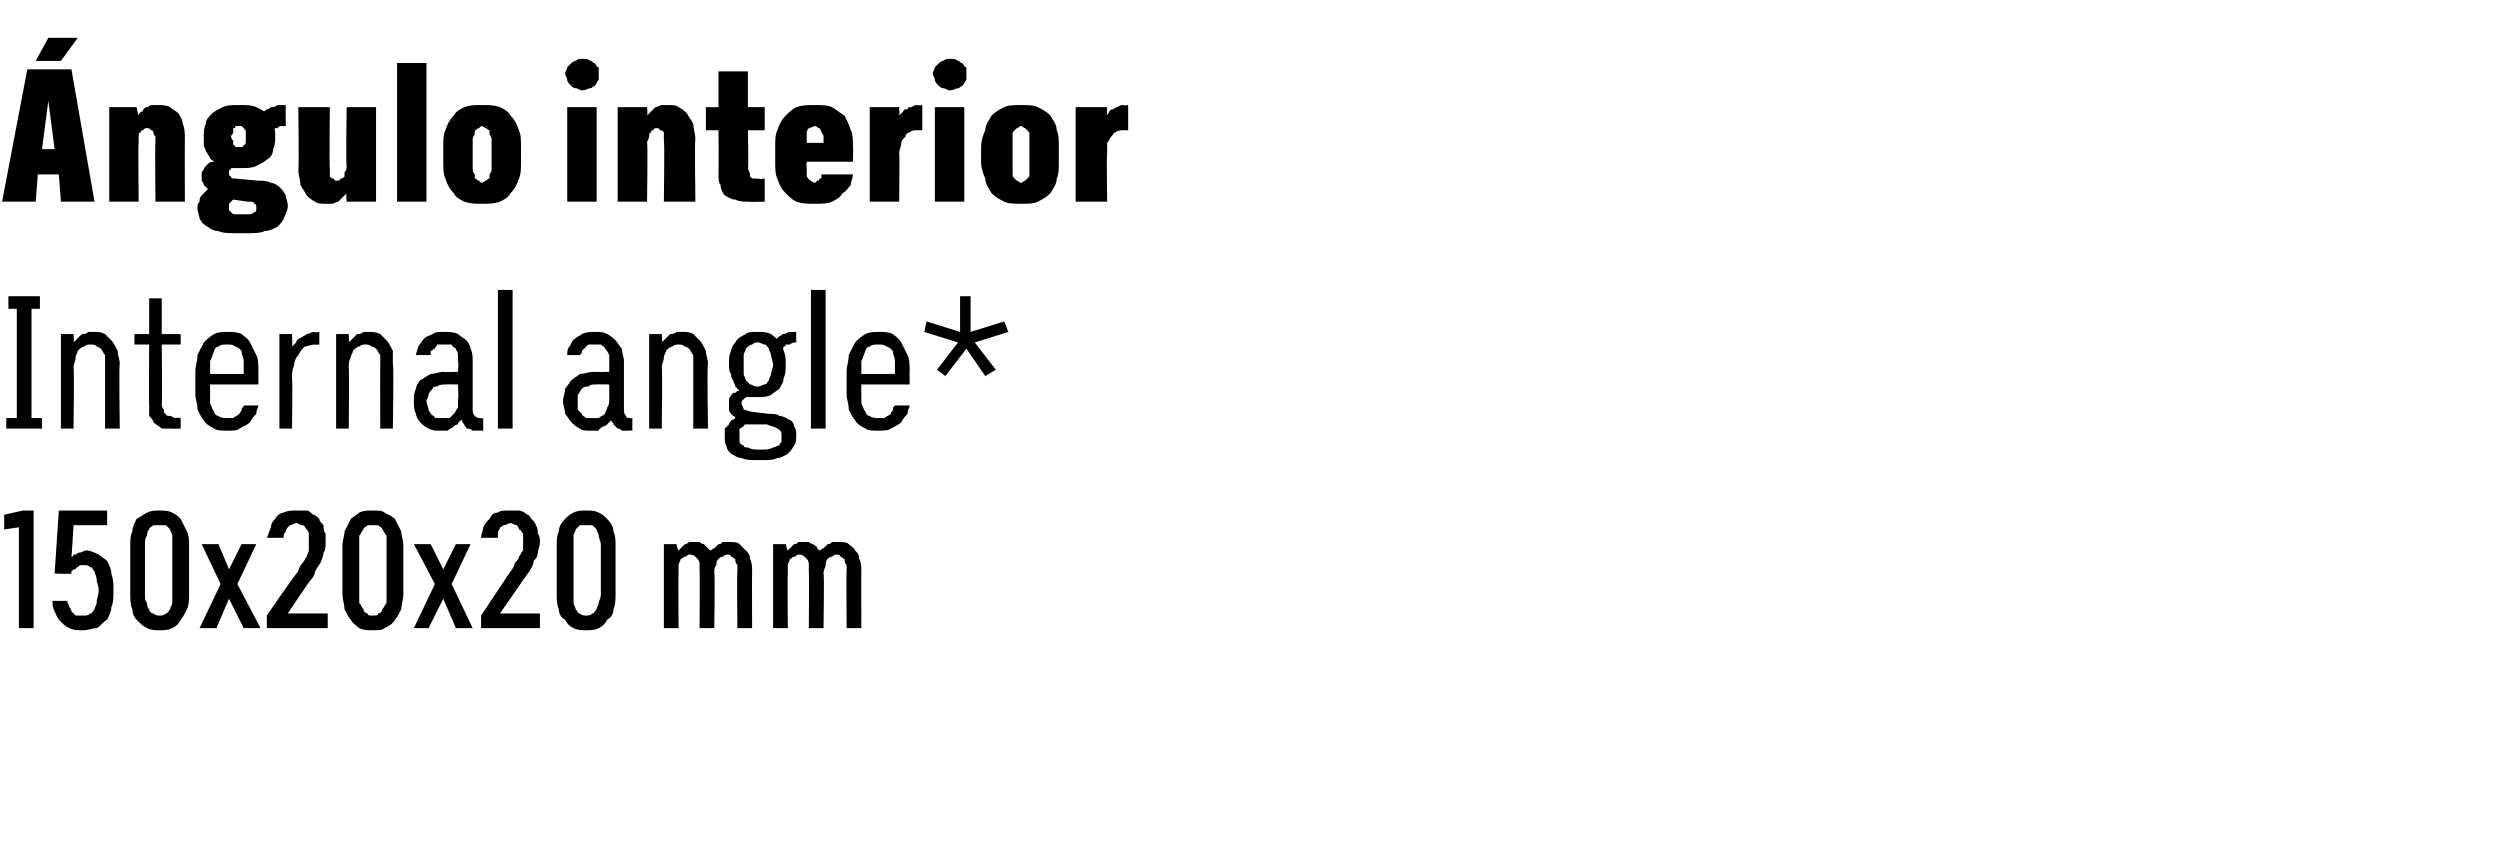 <?xml version="1.0" standalone="no"?>
<!DOCTYPE svg PUBLIC "-//W3C//DTD SVG 1.1//EN" "http://www.w3.org/Graphics/SVG/1.1/DTD/svg11.dtd">
<svg xmlns="http://www.w3.org/2000/svg" version="1.1" width="119px" height="40.3px" viewBox="0 -3 119 40.3" style="top:-3px">
  <desc>ngulo interior Internal angle* 150x20x20 mm</desc>
  <defs/>
  <g id="Polygon548236">
    <path d="M 0.9 26.9 L 1.6 26.9 L 1.6 21.3 L 1.1 21.3 L 0.2 21.5 L 0.2 22.2 L 0.9 22.1 L 0.9 26.9 Z M 3.9 27 C 3.9 27 4 27 4 27 C 4.2 27 4.4 26.9 4.6 26.9 C 4.8 26.8 4.9 26.6 5.1 26.5 C 5.2 26.3 5.3 26.1 5.3 25.9 C 5.4 25.7 5.4 25.4 5.4 25.1 C 5.4 24.8 5.4 24.6 5.3 24.3 C 5.3 24.1 5.2 23.9 5.1 23.7 C 5 23.6 4.8 23.5 4.7 23.4 C 4.5 23.3 4.3 23.2 4.1 23.2 C 4.1 23.2 4.1 23.2 4.1 23.2 C 4 23.2 3.9 23.3 3.8 23.3 C 3.8 23.3 3.7 23.3 3.6 23.4 C 3.6 23.4 3.5 23.4 3.5 23.4 C 3.5 23.5 3.4 23.5 3.4 23.5 C 3.41 23.53 3.5 22 3.5 22 L 5.1 22 L 5.1 21.3 L 2.8 21.3 L 2.6 24.3 C 2.6 24.3 3.35 24.33 3.4 24.3 C 3.4 24.3 3.4 24.2 3.4 24.2 C 3.5 24.1 3.5 24.1 3.6 24.1 C 3.6 24 3.7 24 3.7 24 C 3.8 23.9 3.8 23.9 3.9 23.9 C 3.9 23.9 4 23.9 4 23.9 C 4.1 23.9 4.2 23.9 4.3 24 C 4.4 24 4.4 24.1 4.5 24.2 C 4.5 24.3 4.6 24.4 4.6 24.6 C 4.6 24.7 4.7 24.9 4.7 25.1 C 4.7 25.3 4.6 25.5 4.6 25.7 C 4.6 25.8 4.5 25.9 4.5 26 C 4.4 26.1 4.4 26.2 4.3 26.2 C 4.2 26.3 4.1 26.3 4 26.3 C 4 26.3 3.9 26.3 3.9 26.3 C 3.8 26.3 3.7 26.3 3.6 26.3 C 3.5 26.2 3.5 26.2 3.4 26.1 C 3.4 26 3.3 25.9 3.3 25.9 C 3.3 25.8 3.2 25.7 3.2 25.6 C 3.2 25.6 2.5 25.6 2.5 25.6 C 2.5 25.8 2.5 25.9 2.6 26.1 C 2.7 26.3 2.7 26.4 2.9 26.6 C 3 26.7 3.1 26.8 3.3 26.9 C 3.5 27 3.7 27 3.9 27 Z M 7.6 27 C 7.8 27 8 27 8.2 26.9 C 8.4 26.8 8.5 26.7 8.6 26.5 C 8.7 26.4 8.8 26.2 8.9 26 C 9 25.8 9 25.5 9 25.3 C 9 25.3 9 23 9 23 C 9 22.7 9 22.5 8.9 22.3 C 8.8 22.1 8.7 21.9 8.6 21.7 C 8.5 21.6 8.4 21.5 8.2 21.4 C 8 21.3 7.8 21.3 7.6 21.3 C 7.4 21.3 7.2 21.3 7 21.4 C 6.8 21.5 6.7 21.6 6.5 21.7 C 6.4 21.9 6.3 22.1 6.3 22.3 C 6.2 22.5 6.2 22.7 6.2 23 C 6.2 23 6.2 25.3 6.2 25.3 C 6.2 25.5 6.2 25.8 6.3 26 C 6.3 26.2 6.4 26.4 6.5 26.5 C 6.7 26.7 6.8 26.8 7 26.9 C 7.2 27 7.4 27 7.6 27 Z M 7.6 26.3 C 7.5 26.3 7.4 26.3 7.3 26.2 C 7.2 26.2 7.1 26.1 7.1 26 C 7 25.9 7 25.8 7 25.7 C 6.9 25.6 6.9 25.5 6.9 25.3 C 6.9 25.3 6.9 22.9 6.9 22.9 C 6.9 22.8 6.9 22.6 7 22.5 C 7 22.4 7 22.3 7.1 22.2 C 7.1 22.1 7.2 22.1 7.3 22 C 7.4 22 7.5 22 7.6 22 C 7.7 22 7.8 22 7.9 22 C 8 22.1 8 22.1 8.1 22.2 C 8.1 22.3 8.2 22.4 8.2 22.5 C 8.2 22.6 8.2 22.8 8.2 22.9 C 8.2 22.9 8.2 25.3 8.2 25.3 C 8.2 25.5 8.2 25.6 8.2 25.7 C 8.2 25.8 8.1 25.9 8.1 26 C 8 26.1 8 26.2 7.9 26.2 C 7.8 26.3 7.7 26.3 7.6 26.3 Z M 9.5 26.9 L 10.3 26.9 L 10.9 25.5 L 11.6 26.9 L 12.4 26.9 L 11.3 24.8 L 12.2 22.9 L 11.5 22.9 L 10.9 24.1 L 10.4 22.9 L 9.6 22.9 L 10.5 24.8 L 9.5 26.9 Z M 12.7 26.9 L 15.6 26.9 L 15.6 26.2 L 13.7 26.2 C 13.7 26.2 14.76 24.6 14.8 24.6 C 14.9 24.5 15 24.3 15 24.2 C 15.1 24 15.2 23.9 15.3 23.7 C 15.3 23.6 15.4 23.5 15.4 23.3 C 15.5 23.2 15.5 23 15.5 22.8 C 15.5 22.7 15.5 22.5 15.5 22.4 C 15.4 22.3 15.4 22.1 15.4 22 C 15.3 21.9 15.2 21.8 15.2 21.7 C 15.1 21.6 15 21.5 14.9 21.5 C 14.8 21.4 14.7 21.3 14.6 21.3 C 14.4 21.3 14.3 21.3 14.1 21.3 C 14.1 21.3 14.1 21.3 14.1 21.3 C 13.9 21.3 13.7 21.3 13.5 21.4 C 13.4 21.4 13.2 21.5 13.1 21.7 C 13 21.8 12.9 21.9 12.9 22.1 C 12.8 22.3 12.8 22.4 12.7 22.6 C 12.7 22.6 13.5 22.6 13.5 22.6 C 13.5 22.5 13.5 22.4 13.6 22.3 C 13.6 22.3 13.6 22.2 13.7 22.1 C 13.7 22.1 13.8 22 13.8 22 C 13.9 22 14 21.9 14.1 21.9 C 14.1 21.9 14.1 21.9 14.1 21.9 C 14.2 21.9 14.3 22 14.4 22 C 14.5 22 14.5 22.1 14.6 22.2 C 14.6 22.2 14.7 22.3 14.7 22.4 C 14.7 22.6 14.7 22.7 14.7 22.8 C 14.7 22.9 14.7 23.1 14.7 23.2 C 14.7 23.3 14.6 23.4 14.6 23.5 C 14.5 23.6 14.5 23.7 14.4 23.8 C 14.3 23.9 14.2 24.1 14.2 24.2 C 14.15 24.18 12.7 26.3 12.7 26.3 L 12.7 26.9 Z M 17.7 27 C 18 27 18.2 27 18.3 26.9 C 18.5 26.8 18.7 26.7 18.8 26.5 C 18.9 26.4 19 26.2 19.1 26 C 19.1 25.8 19.2 25.5 19.2 25.3 C 19.2 25.3 19.2 23 19.2 23 C 19.2 22.7 19.1 22.5 19.1 22.3 C 19 22.1 18.9 21.9 18.8 21.7 C 18.7 21.6 18.5 21.5 18.3 21.4 C 18.2 21.3 18 21.3 17.7 21.3 C 17.5 21.3 17.3 21.3 17.1 21.4 C 17 21.5 16.8 21.6 16.7 21.7 C 16.6 21.9 16.5 22.1 16.4 22.3 C 16.4 22.5 16.3 22.7 16.3 23 C 16.3 23 16.3 25.3 16.3 25.3 C 16.3 25.5 16.4 25.8 16.4 26 C 16.5 26.2 16.6 26.4 16.7 26.5 C 16.8 26.7 17 26.8 17.1 26.9 C 17.3 27 17.5 27 17.7 27 Z M 17.7 26.3 C 17.6 26.3 17.5 26.3 17.5 26.2 C 17.4 26.2 17.3 26.1 17.3 26 C 17.2 25.9 17.2 25.8 17.1 25.7 C 17.1 25.6 17.1 25.5 17.1 25.3 C 17.1 25.3 17.1 22.9 17.1 22.9 C 17.1 22.8 17.1 22.6 17.1 22.5 C 17.2 22.4 17.2 22.3 17.3 22.2 C 17.3 22.1 17.4 22.1 17.5 22 C 17.5 22 17.6 22 17.7 22 C 17.9 22 18 22 18 22 C 18.1 22.1 18.2 22.1 18.2 22.2 C 18.3 22.3 18.3 22.4 18.4 22.5 C 18.4 22.6 18.4 22.8 18.4 22.9 C 18.4 22.9 18.4 25.3 18.4 25.3 C 18.4 25.5 18.4 25.6 18.4 25.7 C 18.3 25.8 18.3 25.9 18.2 26 C 18.2 26.1 18.1 26.2 18 26.2 C 18 26.3 17.9 26.3 17.7 26.3 Z M 19.7 26.9 L 20.4 26.9 L 21.1 25.5 L 21.7 26.9 L 22.5 26.9 L 21.5 24.8 L 22.4 22.9 L 21.7 22.9 L 21.1 24.1 L 20.5 22.9 L 19.7 22.9 L 20.7 24.8 L 19.7 26.9 Z M 22.9 26.9 L 25.7 26.9 L 25.7 26.2 L 23.8 26.2 C 23.8 26.2 24.92 24.6 24.9 24.6 C 25 24.5 25.1 24.3 25.2 24.2 C 25.3 24 25.4 23.9 25.4 23.7 C 25.5 23.6 25.6 23.5 25.6 23.3 C 25.6 23.2 25.7 23 25.7 22.8 C 25.7 22.7 25.7 22.5 25.6 22.4 C 25.6 22.3 25.6 22.1 25.5 22 C 25.5 21.9 25.4 21.8 25.3 21.7 C 25.2 21.6 25.2 21.5 25.1 21.5 C 25 21.4 24.8 21.3 24.7 21.3 C 24.6 21.3 24.5 21.3 24.3 21.3 C 24.3 21.3 24.3 21.3 24.3 21.3 C 24 21.3 23.8 21.3 23.7 21.4 C 23.5 21.4 23.4 21.5 23.3 21.7 C 23.2 21.8 23.1 21.9 23 22.1 C 23 22.3 22.9 22.4 22.9 22.6 C 22.9 22.6 23.7 22.6 23.7 22.6 C 23.7 22.5 23.7 22.4 23.7 22.3 C 23.7 22.3 23.8 22.2 23.8 22.1 C 23.9 22.1 23.9 22 24 22 C 24.1 22 24.2 21.9 24.3 21.9 C 24.3 21.9 24.3 21.9 24.3 21.9 C 24.4 21.9 24.5 22 24.6 22 C 24.6 22 24.7 22.1 24.7 22.2 C 24.8 22.2 24.8 22.3 24.9 22.4 C 24.9 22.6 24.9 22.7 24.9 22.8 C 24.9 22.9 24.9 23.1 24.9 23.2 C 24.8 23.3 24.8 23.4 24.7 23.5 C 24.7 23.6 24.6 23.7 24.5 23.8 C 24.5 23.9 24.4 24.1 24.3 24.2 C 24.31 24.18 22.9 26.3 22.9 26.3 L 22.9 26.9 Z M 27.9 27 C 28.1 27 28.3 27 28.5 26.9 C 28.7 26.8 28.8 26.7 28.9 26.5 C 29.1 26.4 29.2 26.2 29.2 26 C 29.3 25.8 29.3 25.5 29.3 25.3 C 29.3 25.3 29.3 23 29.3 23 C 29.3 22.7 29.3 22.5 29.2 22.3 C 29.2 22.1 29.1 21.9 28.9 21.7 C 28.8 21.6 28.7 21.5 28.5 21.4 C 28.3 21.3 28.1 21.3 27.9 21.3 C 27.7 21.3 27.5 21.3 27.3 21.4 C 27.1 21.5 27 21.6 26.9 21.7 C 26.7 21.9 26.6 22.1 26.6 22.3 C 26.5 22.5 26.5 22.7 26.5 23 C 26.5 23 26.5 25.3 26.5 25.3 C 26.5 25.5 26.5 25.8 26.6 26 C 26.6 26.2 26.7 26.4 26.9 26.5 C 27 26.7 27.1 26.8 27.3 26.9 C 27.5 27 27.7 27 27.9 27 Z M 27.9 26.3 C 27.8 26.3 27.7 26.3 27.6 26.2 C 27.5 26.2 27.5 26.1 27.4 26 C 27.4 25.9 27.3 25.8 27.3 25.7 C 27.3 25.6 27.3 25.5 27.3 25.3 C 27.3 25.3 27.3 22.9 27.3 22.9 C 27.3 22.8 27.3 22.6 27.3 22.5 C 27.3 22.4 27.4 22.3 27.4 22.2 C 27.5 22.1 27.5 22.1 27.6 22 C 27.7 22 27.8 22 27.9 22 C 28 22 28.1 22 28.2 22 C 28.3 22.1 28.3 22.1 28.4 22.2 C 28.4 22.3 28.5 22.4 28.5 22.5 C 28.5 22.6 28.6 22.8 28.6 22.9 C 28.6 22.9 28.6 25.3 28.6 25.3 C 28.6 25.5 28.5 25.6 28.5 25.7 C 28.5 25.8 28.4 25.9 28.4 26 C 28.3 26.1 28.3 26.2 28.2 26.2 C 28.1 26.3 28 26.3 27.9 26.3 Z M 31.6 26.9 L 32.3 26.9 C 32.3 26.9 32.28 24.28 32.3 24.3 C 32.3 24.1 32.3 24 32.3 23.9 C 32.3 23.8 32.4 23.7 32.4 23.6 C 32.5 23.6 32.5 23.5 32.6 23.5 C 32.7 23.5 32.7 23.4 32.8 23.4 C 32.9 23.4 33 23.4 33.1 23.5 C 33.1 23.5 33.2 23.6 33.2 23.6 C 33.3 23.7 33.3 23.8 33.3 23.9 C 33.3 24 33.3 24.1 33.3 24.2 C 33.32 24.2 33.3 26.9 33.3 26.9 L 34 26.9 C 34 26.9 34.04 24.28 34 24.3 C 34 24.1 34 24 34.1 23.9 C 34.1 23.8 34.1 23.7 34.2 23.6 C 34.2 23.6 34.3 23.5 34.4 23.5 C 34.4 23.5 34.5 23.4 34.6 23.4 C 34.7 23.4 34.8 23.4 34.8 23.5 C 34.9 23.5 34.9 23.6 35 23.6 C 35 23.7 35 23.8 35.1 23.9 C 35.1 24 35.1 24.1 35.1 24.2 C 35.07 24.2 35.1 26.9 35.1 26.9 L 35.8 26.9 C 35.8 26.9 35.79 24.19 35.8 24.2 C 35.8 24 35.8 23.8 35.7 23.6 C 35.7 23.4 35.6 23.3 35.5 23.2 C 35.4 23.1 35.3 23 35.2 22.9 C 35.1 22.8 34.9 22.8 34.7 22.8 C 34.6 22.8 34.5 22.8 34.4 22.8 C 34.3 22.9 34.3 22.9 34.2 22.9 C 34.1 23 34.1 23 34 23.1 C 33.9 23.1 33.9 23.2 33.8 23.2 C 33.8 23.2 33.7 23.1 33.7 23.1 C 33.6 23 33.6 23 33.5 22.9 C 33.5 22.9 33.4 22.9 33.3 22.8 C 33.3 22.8 33.2 22.8 33.1 22.8 C 33 22.8 32.9 22.8 32.8 22.8 C 32.7 22.9 32.6 22.9 32.6 22.9 C 32.5 23 32.5 23 32.4 23.1 C 32.4 23.1 32.3 23.2 32.3 23.2 C 32.28 23.25 32.2 22.9 32.2 22.9 L 31.6 22.9 L 31.6 26.9 Z M 36.8 26.9 L 37.5 26.9 C 37.5 26.9 37.48 24.28 37.5 24.3 C 37.5 24.1 37.5 24 37.5 23.9 C 37.5 23.8 37.6 23.7 37.6 23.6 C 37.7 23.6 37.7 23.5 37.8 23.5 C 37.9 23.5 37.9 23.4 38 23.4 C 38.1 23.4 38.2 23.4 38.3 23.5 C 38.3 23.5 38.4 23.6 38.4 23.6 C 38.5 23.7 38.5 23.8 38.5 23.9 C 38.5 24 38.5 24.1 38.5 24.2 C 38.52 24.2 38.5 26.9 38.5 26.9 L 39.2 26.9 C 39.2 26.9 39.24 24.28 39.2 24.3 C 39.2 24.1 39.3 24 39.3 23.9 C 39.3 23.8 39.3 23.7 39.4 23.6 C 39.4 23.6 39.5 23.5 39.6 23.5 C 39.6 23.5 39.7 23.4 39.8 23.4 C 39.9 23.4 40 23.4 40 23.5 C 40.1 23.5 40.1 23.6 40.2 23.6 C 40.2 23.7 40.2 23.8 40.3 23.9 C 40.3 24 40.3 24.1 40.3 24.2 C 40.28 24.2 40.3 26.9 40.3 26.9 L 41 26.9 C 41 26.9 40.99 24.19 41 24.2 C 41 24 41 23.8 40.9 23.6 C 40.9 23.4 40.8 23.3 40.7 23.2 C 40.7 23.1 40.5 23 40.4 22.9 C 40.3 22.8 40.1 22.8 39.9 22.8 C 39.8 22.8 39.7 22.8 39.6 22.8 C 39.5 22.9 39.5 22.9 39.4 22.9 C 39.3 23 39.3 23 39.2 23.1 C 39.1 23.1 39.1 23.2 39 23.2 C 39 23.2 38.9 23.1 38.9 23.1 C 38.9 23 38.8 23 38.7 22.9 C 38.7 22.9 38.6 22.9 38.5 22.8 C 38.5 22.8 38.4 22.8 38.3 22.8 C 38.2 22.8 38.1 22.8 38 22.8 C 37.9 22.9 37.9 22.9 37.8 22.9 C 37.7 23 37.7 23 37.6 23.1 C 37.6 23.1 37.5 23.2 37.5 23.2 C 37.48 23.25 37.4 22.9 37.4 22.9 L 36.8 22.9 L 36.8 26.9 Z " stroke="none" fill="#000"/>
  </g>
  <g id="Polygon548235">
    <path d="M 0.3 17.4 L 2 17.4 L 2 16.9 L 1.5 16.9 L 1.5 11.7 L 1.9 11.7 L 1.9 11.1 L 0.4 11.1 L 0.4 11.7 L 0.8 11.7 L 0.8 16.9 L 0.3 16.9 L 0.3 17.4 Z M 2.9 17.4 L 3.5 17.4 C 3.5 17.4 3.54 14.5 3.5 14.5 C 3.5 14.3 3.6 14.2 3.6 14 C 3.6 13.9 3.7 13.8 3.7 13.7 C 3.8 13.6 3.9 13.5 4 13.5 C 4.1 13.4 4.2 13.4 4.3 13.4 C 4.4 13.4 4.6 13.4 4.6 13.5 C 4.7 13.5 4.8 13.6 4.8 13.6 C 4.9 13.7 4.9 13.8 5 13.9 C 5 14.1 5 14.2 5 14.3 C 5 14.34 5 17.4 5 17.4 L 5.7 17.4 C 5.7 17.4 5.66 14.34 5.7 14.3 C 5.7 14.1 5.6 13.9 5.6 13.7 C 5.5 13.5 5.4 13.3 5.3 13.2 C 5.2 13.1 5.1 13 5 12.9 C 4.8 12.8 4.7 12.8 4.5 12.8 C 4.4 12.8 4.3 12.8 4.2 12.8 C 4.1 12.9 4 12.9 3.9 12.9 C 3.8 13 3.8 13 3.7 13.1 C 3.6 13.2 3.6 13.2 3.5 13.3 C 3.54 13.32 3.5 12.9 3.5 12.9 L 2.9 12.9 L 2.9 17.4 Z M 8.2 17.4 C 8.22 17.42 8.6 17.4 8.6 17.4 L 8.6 16.9 C 8.6 16.9 8.35 16.86 8.4 16.9 C 8.2 16.9 8.2 16.8 8.1 16.8 C 8 16.8 7.9 16.8 7.9 16.7 C 7.8 16.7 7.8 16.6 7.8 16.5 C 7.7 16.4 7.7 16.3 7.7 16.2 C 7.73 16.23 7.7 13.4 7.7 13.4 L 8.6 13.4 L 8.6 12.9 L 7.7 12.9 L 7.7 11.2 L 7.1 11.2 L 7.1 12.9 L 6.4 12.9 L 6.4 13.4 L 7.1 13.4 C 7.1 13.4 7.08 16.32 7.1 16.3 C 7.1 16.5 7.1 16.7 7.1 16.8 C 7.2 16.9 7.3 17 7.3 17.1 C 7.4 17.2 7.6 17.3 7.7 17.4 C 7.8 17.4 8 17.4 8.2 17.4 Z M 10.8 17.5 C 11.1 17.5 11.3 17.5 11.4 17.4 C 11.6 17.3 11.8 17.2 11.9 17.1 C 12 16.9 12.1 16.8 12.2 16.7 C 12.2 16.5 12.3 16.4 12.3 16.3 C 12.3 16.3 11.6 16.3 11.6 16.3 C 11.6 16.4 11.5 16.4 11.5 16.5 C 11.5 16.6 11.4 16.6 11.4 16.7 C 11.3 16.8 11.2 16.8 11.1 16.9 C 11.1 16.9 10.9 16.9 10.8 16.9 C 10.7 16.9 10.5 16.9 10.4 16.8 C 10.3 16.8 10.2 16.7 10.2 16.6 C 10.1 16.5 10.1 16.4 10 16.2 C 10 16.1 10 15.9 10 15.7 C 10 15.75 10 15.3 10 15.3 L 12.3 15.3 C 12.3 15.3 12.3 14.69 12.3 14.7 C 12.3 14.4 12.3 14.1 12.2 13.9 C 12.1 13.7 12 13.5 11.9 13.3 C 11.8 13.1 11.6 13 11.5 12.9 C 11.3 12.8 11.1 12.8 10.8 12.8 C 10.6 12.8 10.4 12.8 10.2 12.9 C 10 13 9.8 13.2 9.7 13.3 C 9.6 13.5 9.5 13.7 9.4 13.9 C 9.4 14.2 9.3 14.4 9.3 14.7 C 9.3 14.7 9.3 15.8 9.3 15.8 C 9.3 16 9.4 16.2 9.4 16.5 C 9.5 16.7 9.6 16.9 9.7 17 C 9.8 17.2 10 17.3 10.2 17.4 C 10.3 17.5 10.6 17.5 10.8 17.5 Z M 11.6 14.8 C 11.6 14.8 10 14.8 10 14.8 C 10 14.5 10 14.3 10 14.2 C 10.1 14 10.1 13.9 10.2 13.7 C 10.2 13.6 10.3 13.5 10.4 13.5 C 10.5 13.4 10.6 13.4 10.8 13.4 C 11 13.4 11.1 13.4 11.2 13.5 C 11.3 13.5 11.4 13.6 11.5 13.7 C 11.5 13.9 11.6 14 11.6 14.2 C 11.6 14.3 11.6 14.5 11.6 14.8 Z M 13.3 17.4 L 13.9 17.4 C 13.9 17.4 13.93 15.04 13.9 15 C 13.9 14.8 13.9 14.6 14 14.4 C 14 14.2 14.1 14 14.2 13.9 C 14.3 13.7 14.4 13.6 14.5 13.5 C 14.6 13.5 14.8 13.4 15 13.4 C 14.99 13.42 15.2 13.4 15.2 13.4 L 15.2 12.8 C 15.2 12.8 14.96 12.85 15 12.8 C 14.8 12.8 14.7 12.9 14.6 12.9 C 14.5 13 14.4 13 14.3 13.1 C 14.2 13.1 14.1 13.2 14.1 13.3 C 14 13.4 14 13.4 13.9 13.5 C 13.93 13.49 13.9 12.9 13.9 12.9 L 13.3 12.9 L 13.3 17.4 Z M 16 17.4 L 16.6 17.4 C 16.6 17.4 16.63 14.5 16.6 14.5 C 16.6 14.3 16.6 14.2 16.7 14 C 16.7 13.9 16.8 13.8 16.8 13.7 C 16.9 13.6 17 13.5 17.1 13.5 C 17.2 13.4 17.3 13.4 17.4 13.4 C 17.5 13.4 17.6 13.4 17.7 13.5 C 17.8 13.5 17.9 13.6 17.9 13.6 C 18 13.7 18 13.8 18.1 13.9 C 18.1 14.1 18.1 14.2 18.1 14.3 C 18.09 14.34 18.1 17.4 18.1 17.4 L 18.7 17.4 C 18.7 17.4 18.75 14.34 18.7 14.3 C 18.7 14.1 18.7 13.9 18.7 13.7 C 18.6 13.5 18.5 13.3 18.4 13.2 C 18.3 13.1 18.2 13 18.1 12.9 C 17.9 12.8 17.7 12.8 17.6 12.8 C 17.4 12.8 17.3 12.8 17.3 12.8 C 17.2 12.9 17.1 12.9 17 12.9 C 16.9 13 16.9 13 16.8 13.1 C 16.7 13.2 16.7 13.2 16.6 13.3 C 16.63 13.32 16.6 12.9 16.6 12.9 L 16 12.9 L 16 17.4 Z M 23 17.5 L 23 16.9 C 23 16.9 22.87 16.93 22.9 16.9 C 22.8 16.9 22.7 16.9 22.6 16.8 C 22.5 16.7 22.5 16.6 22.5 16.5 C 22.5 16.5 22.5 14.2 22.5 14.2 C 22.5 14 22.5 13.8 22.4 13.6 C 22.4 13.5 22.3 13.3 22.2 13.2 C 22.1 13.1 21.9 13 21.8 12.9 C 21.6 12.8 21.4 12.8 21.2 12.8 C 21.2 12.8 21.1 12.8 21.1 12.8 C 20.9 12.8 20.7 12.8 20.6 12.9 C 20.4 13 20.3 13 20.2 13.1 C 20.1 13.2 20 13.4 19.9 13.5 C 19.9 13.6 19.8 13.8 19.8 13.9 C 19.8 13.9 20.5 13.9 20.5 13.9 C 20.5 13.8 20.5 13.8 20.5 13.7 C 20.6 13.7 20.6 13.6 20.7 13.6 C 20.7 13.5 20.8 13.5 20.8 13.4 C 20.9 13.4 21 13.4 21.1 13.4 C 21.1 13.4 21.2 13.4 21.2 13.4 C 21.3 13.4 21.4 13.4 21.5 13.4 C 21.5 13.5 21.6 13.5 21.7 13.6 C 21.7 13.7 21.8 13.7 21.8 13.9 C 21.8 14 21.8 14.1 21.8 14.2 C 21.84 14.24 21.8 14.7 21.8 14.7 C 21.8 14.7 21.09 14.72 21.1 14.7 C 20.9 14.7 20.7 14.8 20.5 14.8 C 20.3 14.9 20.2 15 20 15.1 C 19.9 15.2 19.8 15.4 19.8 15.5 C 19.7 15.7 19.7 15.9 19.7 16.1 C 19.7 16.3 19.7 16.5 19.8 16.7 C 19.8 16.8 19.9 17 20 17.1 C 20.1 17.2 20.2 17.3 20.4 17.4 C 20.6 17.5 20.7 17.5 20.9 17.5 C 20.9 17.5 21 17.5 21 17.5 C 21.1 17.5 21.2 17.5 21.3 17.5 C 21.4 17.4 21.5 17.4 21.6 17.3 C 21.6 17.3 21.7 17.2 21.8 17.2 C 21.8 17.1 21.9 17 22 17 C 22 17.1 22 17.1 22.1 17.2 C 22.1 17.3 22.2 17.3 22.2 17.4 C 22.3 17.4 22.4 17.4 22.5 17.5 C 22.6 17.5 22.7 17.5 22.8 17.5 C 22.77 17.48 23 17.5 23 17.5 Z M 21.8 15.3 C 21.8 15.3 21.84 16 21.8 16 C 21.8 16.1 21.8 16.3 21.8 16.4 C 21.7 16.5 21.7 16.6 21.6 16.7 C 21.5 16.8 21.5 16.8 21.4 16.9 C 21.3 16.9 21.2 16.9 21.1 16.9 C 21.1 16.9 21 16.9 21 16.9 C 20.9 16.9 20.8 16.9 20.7 16.9 C 20.7 16.8 20.6 16.8 20.5 16.7 C 20.5 16.6 20.4 16.6 20.4 16.5 C 20.4 16.4 20.3 16.2 20.3 16.1 C 20.3 16 20.4 15.9 20.4 15.8 C 20.4 15.7 20.5 15.6 20.6 15.5 C 20.6 15.4 20.7 15.4 20.8 15.4 C 20.9 15.3 21.1 15.3 21.2 15.3 C 21.22 15.29 21.8 15.3 21.8 15.3 Z M 23.7 17.4 L 24.4 17.4 L 24.4 10.8 L 23.7 10.8 L 23.7 17.4 Z M 30.1 17.5 L 30.1 16.9 C 30.1 16.9 30.03 16.93 30 16.9 C 29.9 16.9 29.8 16.9 29.8 16.8 C 29.7 16.7 29.7 16.6 29.7 16.5 C 29.7 16.5 29.7 14.2 29.7 14.2 C 29.7 14 29.6 13.8 29.6 13.6 C 29.5 13.5 29.4 13.3 29.3 13.2 C 29.2 13.1 29.1 13 28.9 12.9 C 28.7 12.8 28.6 12.8 28.4 12.8 C 28.4 12.8 28.3 12.8 28.3 12.8 C 28.1 12.8 27.9 12.8 27.7 12.9 C 27.6 13 27.5 13 27.4 13.1 C 27.2 13.2 27.2 13.4 27.1 13.5 C 27 13.6 27 13.8 27 13.9 C 27 13.9 27.6 13.9 27.6 13.9 C 27.7 13.8 27.7 13.8 27.7 13.7 C 27.7 13.7 27.8 13.6 27.8 13.6 C 27.9 13.5 27.9 13.5 28 13.4 C 28.1 13.4 28.2 13.4 28.3 13.4 C 28.3 13.4 28.3 13.4 28.3 13.4 C 28.4 13.4 28.5 13.4 28.6 13.4 C 28.7 13.5 28.8 13.5 28.8 13.6 C 28.9 13.7 28.9 13.7 29 13.9 C 29 14 29 14.1 29 14.2 C 29 14.24 29 14.7 29 14.7 C 29 14.7 28.25 14.72 28.3 14.7 C 28 14.7 27.8 14.8 27.6 14.8 C 27.5 14.9 27.3 15 27.2 15.1 C 27.1 15.2 27 15.4 26.9 15.5 C 26.9 15.7 26.8 15.9 26.8 16.1 C 26.8 16.3 26.9 16.5 26.9 16.7 C 27 16.8 27.1 17 27.2 17.1 C 27.3 17.2 27.4 17.3 27.6 17.4 C 27.7 17.5 27.9 17.5 28.1 17.5 C 28.1 17.5 28.1 17.5 28.1 17.5 C 28.3 17.5 28.4 17.5 28.5 17.5 C 28.5 17.4 28.6 17.4 28.7 17.3 C 28.8 17.3 28.9 17.2 28.9 17.2 C 29 17.1 29.1 17 29.1 17 C 29.1 17.1 29.2 17.1 29.2 17.2 C 29.3 17.3 29.3 17.3 29.4 17.4 C 29.5 17.4 29.5 17.4 29.6 17.5 C 29.7 17.5 29.8 17.5 29.9 17.5 C 29.93 17.48 30.1 17.5 30.1 17.5 Z M 29 15.3 C 29 15.3 29 16 29 16 C 29 16.1 29 16.3 28.9 16.4 C 28.9 16.5 28.8 16.6 28.8 16.7 C 28.7 16.8 28.6 16.8 28.5 16.9 C 28.4 16.9 28.3 16.9 28.2 16.9 C 28.2 16.9 28.2 16.9 28.2 16.9 C 28.1 16.9 28 16.9 27.9 16.9 C 27.8 16.8 27.7 16.8 27.7 16.7 C 27.6 16.6 27.6 16.6 27.5 16.5 C 27.5 16.4 27.5 16.2 27.5 16.1 C 27.5 16 27.5 15.9 27.5 15.8 C 27.6 15.7 27.6 15.6 27.7 15.5 C 27.8 15.4 27.9 15.4 28 15.4 C 28.1 15.3 28.2 15.3 28.4 15.3 C 28.38 15.29 29 15.3 29 15.3 Z M 30.9 17.4 L 31.5 17.4 C 31.5 17.4 31.54 14.5 31.5 14.5 C 31.5 14.3 31.6 14.2 31.6 14 C 31.6 13.9 31.7 13.8 31.7 13.7 C 31.8 13.6 31.9 13.5 32 13.5 C 32.1 13.4 32.2 13.4 32.3 13.4 C 32.4 13.4 32.5 13.4 32.6 13.5 C 32.7 13.5 32.8 13.6 32.8 13.6 C 32.9 13.7 32.9 13.8 33 13.9 C 33 14.1 33 14.2 33 14.3 C 33 14.34 33 17.4 33 17.4 L 33.7 17.4 C 33.7 17.4 33.65 14.34 33.7 14.3 C 33.7 14.1 33.6 13.9 33.6 13.7 C 33.5 13.5 33.4 13.3 33.3 13.2 C 33.2 13.1 33.1 13 33 12.9 C 32.8 12.8 32.7 12.8 32.5 12.8 C 32.4 12.8 32.3 12.8 32.2 12.8 C 32.1 12.9 32 12.9 31.9 12.9 C 31.8 13 31.8 13 31.7 13.1 C 31.6 13.2 31.6 13.2 31.5 13.3 C 31.54 13.32 31.5 12.9 31.5 12.9 L 30.9 12.9 L 30.9 17.4 Z M 36.1 12.8 C 36.1 12.8 36 12.8 36 12.8 C 35.8 12.8 35.6 12.8 35.5 12.9 C 35.3 13 35.1 13.1 35 13.3 C 34.9 13.4 34.8 13.6 34.8 13.7 C 34.7 13.9 34.7 14.1 34.7 14.3 C 34.7 14.5 34.7 14.7 34.8 14.8 C 34.8 14.9 34.8 15 34.9 15.1 C 34.9 15.2 35 15.3 35 15.4 C 35.1 15.5 35.1 15.5 35.2 15.6 C 35.1 15.6 35.1 15.6 35 15.7 C 34.9 15.7 34.9 15.7 34.8 15.8 C 34.8 15.9 34.7 15.9 34.7 16 C 34.7 16.1 34.7 16.2 34.7 16.3 C 34.7 16.4 34.7 16.4 34.7 16.5 C 34.7 16.5 34.7 16.6 34.8 16.7 C 34.8 16.7 34.8 16.7 34.9 16.8 C 34.9 16.8 35 16.8 35 16.9 C 35 16.9 34.9 17 34.8 17 C 34.8 17.1 34.7 17.1 34.7 17.2 C 34.6 17.3 34.6 17.3 34.5 17.4 C 34.5 17.5 34.5 17.7 34.5 17.8 C 34.5 18 34.5 18.1 34.6 18.3 C 34.6 18.4 34.7 18.5 34.8 18.6 C 35 18.7 35.1 18.8 35.3 18.8 C 35.5 18.9 35.7 18.9 36 18.9 C 36 18.9 36.4 18.9 36.4 18.9 C 36.6 18.9 36.8 18.9 37 18.8 C 37.2 18.8 37.3 18.7 37.5 18.6 C 37.6 18.5 37.7 18.4 37.8 18.2 C 37.9 18.1 37.9 17.9 37.9 17.7 C 37.9 17.6 37.9 17.4 37.8 17.3 C 37.8 17.2 37.7 17 37.6 17 C 37.4 16.9 37.3 16.8 37.1 16.8 C 37 16.7 36.8 16.7 36.6 16.7 C 36.6 16.7 35.8 16.6 35.8 16.6 C 35.7 16.6 35.5 16.5 35.4 16.5 C 35.4 16.4 35.3 16.3 35.3 16.2 C 35.3 16.2 35.3 16.1 35.3 16.1 C 35.4 16 35.4 16 35.4 16 C 35.5 15.9 35.5 15.9 35.6 15.9 C 35.6 15.9 35.7 15.9 35.7 15.9 C 35.8 15.9 35.8 15.9 35.8 15.9 C 35.8 15.9 35.9 15.9 35.9 15.9 C 35.9 15.9 36 15.9 36 15.9 C 36 15.9 36.1 15.9 36.1 15.9 C 36.3 15.9 36.5 15.9 36.7 15.8 C 36.8 15.7 37 15.6 37.1 15.5 C 37.2 15.3 37.3 15.2 37.3 15 C 37.4 14.8 37.4 14.6 37.4 14.4 C 37.4 14.1 37.4 13.9 37.3 13.7 C 37.3 13.6 37.2 13.4 37.1 13.3 C 37 13.1 36.8 13 36.7 12.9 C 36.5 12.8 36.3 12.8 36.1 12.8 Z M 36.1 15.4 C 36.1 15.4 36 15.4 36 15.4 C 35.9 15.4 35.8 15.3 35.7 15.3 C 35.7 15.3 35.6 15.2 35.5 15.1 C 35.5 15 35.4 14.9 35.4 14.8 C 35.4 14.7 35.4 14.5 35.4 14.4 C 35.4 14.2 35.4 14 35.4 13.9 C 35.4 13.8 35.5 13.7 35.5 13.6 C 35.6 13.5 35.7 13.4 35.8 13.4 C 35.8 13.4 35.9 13.3 36 13.3 C 36 13.3 36.1 13.3 36.1 13.3 C 36.2 13.3 36.3 13.4 36.4 13.4 C 36.5 13.4 36.5 13.5 36.6 13.6 C 36.6 13.7 36.7 13.8 36.7 13.9 C 36.7 14 36.8 14.2 36.8 14.4 C 36.8 14.5 36.7 14.7 36.7 14.8 C 36.7 14.9 36.6 15 36.6 15.1 C 36.5 15.2 36.5 15.3 36.4 15.3 C 36.3 15.3 36.2 15.4 36.1 15.4 Z M 36.3 18.4 C 36.3 18.4 36.1 18.4 36.1 18.4 C 35.9 18.4 35.8 18.4 35.6 18.3 C 35.5 18.3 35.4 18.3 35.4 18.2 C 35.3 18.2 35.2 18.1 35.2 18 C 35.2 18 35.2 17.9 35.2 17.8 C 35.2 17.7 35.2 17.7 35.2 17.6 C 35.2 17.5 35.2 17.5 35.2 17.4 C 35.3 17.4 35.3 17.3 35.4 17.3 C 35.4 17.2 35.5 17.2 35.5 17.2 C 35.5 17.2 36.5 17.2 36.5 17.2 C 36.7 17.3 36.9 17.3 37 17.4 C 37.2 17.5 37.2 17.6 37.2 17.7 C 37.2 17.8 37.2 17.9 37.2 18 C 37.2 18.1 37.1 18.1 37.1 18.2 C 37 18.2 36.9 18.3 36.8 18.3 C 36.6 18.4 36.5 18.4 36.3 18.4 Z M 36.9 13.2 C 36.9 13.2 37.2 13.6 37.2 13.6 C 37.3 13.6 37.3 13.5 37.3 13.5 C 37.3 13.5 37.4 13.5 37.4 13.4 C 37.5 13.4 37.6 13.4 37.6 13.4 C 37.7 13.3 37.8 13.3 37.9 13.3 C 37.9 13.3 37.9 12.8 37.9 12.8 C 37.8 12.8 37.7 12.8 37.6 12.8 C 37.5 12.8 37.4 12.9 37.3 12.9 C 37.2 12.9 37.2 13 37.1 13 C 37 13.1 37 13.1 36.9 13.2 Z M 38.6 17.4 L 39.3 17.4 L 39.3 10.8 L 38.6 10.8 L 38.6 17.4 Z M 41.8 17.5 C 42 17.5 42.3 17.5 42.4 17.4 C 42.6 17.3 42.8 17.2 42.9 17.1 C 43 16.9 43.1 16.8 43.2 16.7 C 43.2 16.5 43.3 16.4 43.3 16.3 C 43.3 16.3 42.6 16.3 42.6 16.3 C 42.5 16.4 42.5 16.4 42.5 16.5 C 42.5 16.6 42.4 16.6 42.4 16.7 C 42.3 16.8 42.2 16.8 42.1 16.9 C 42.1 16.9 41.9 16.9 41.8 16.9 C 41.7 16.9 41.5 16.9 41.4 16.8 C 41.3 16.8 41.2 16.7 41.2 16.6 C 41.1 16.5 41.1 16.4 41 16.2 C 41 16.1 41 15.9 41 15.7 C 40.99 15.75 41 15.3 41 15.3 L 43.3 15.3 C 43.3 15.3 43.29 14.69 43.3 14.7 C 43.3 14.4 43.3 14.1 43.2 13.9 C 43.1 13.7 43 13.5 42.9 13.3 C 42.8 13.1 42.6 13 42.5 12.9 C 42.3 12.8 42.1 12.8 41.8 12.8 C 41.6 12.8 41.4 12.8 41.2 12.9 C 41 13 40.8 13.2 40.7 13.3 C 40.6 13.5 40.5 13.7 40.4 13.9 C 40.4 14.2 40.3 14.4 40.3 14.7 C 40.3 14.7 40.3 15.8 40.3 15.8 C 40.3 16 40.4 16.2 40.4 16.5 C 40.5 16.7 40.6 16.9 40.7 17 C 40.8 17.2 41 17.3 41.2 17.4 C 41.3 17.5 41.6 17.5 41.8 17.5 Z M 42.6 14.8 C 42.6 14.8 41 14.8 41 14.8 C 41 14.5 41 14.3 41 14.2 C 41.1 14 41.1 13.9 41.2 13.7 C 41.2 13.6 41.3 13.5 41.4 13.5 C 41.5 13.4 41.6 13.4 41.8 13.4 C 42 13.4 42.1 13.4 42.2 13.5 C 42.3 13.5 42.4 13.6 42.5 13.7 C 42.5 13.9 42.6 14 42.6 14.2 C 42.6 14.3 42.6 14.5 42.6 14.8 Z M 45 14.9 L 46 13.6 L 46.9 14.9 L 47.4 14.6 L 46.4 13.3 L 48 12.8 L 47.8 12.3 L 46.2 12.8 L 46.2 11.1 L 45.7 11.1 L 45.7 12.8 L 44.1 12.3 L 44 12.8 L 45.6 13.3 L 44.6 14.6 L 45 14.9 Z " stroke="none" fill="#000"/>
  </g>
  <g id="Polygon548234">
    <path d="M 2.8 5.3 L 2.9 6.6 L 4.5 6.6 L 3.4 0.3 L 1.3 0.3 L 0.1 6.6 L 1.7 6.6 L 1.8 5.3 L 2.8 5.3 Z M 2.6 4.1 L 2 4.1 L 2.3 1.8 L 2.6 4.1 Z M 1.7 -0.1 L 2.9 -0.1 L 3.7 -1.2 L 2.3 -1.2 L 1.7 -0.1 Z M 5.2 6.6 L 6.6 6.6 C 6.6 6.6 6.57 3.77 6.6 3.8 C 6.6 3.7 6.6 3.6 6.6 3.5 C 6.6 3.4 6.6 3.3 6.7 3.3 C 6.7 3.2 6.8 3.2 6.8 3.2 C 6.9 3.1 6.9 3.1 7 3.1 C 7.1 3.1 7.1 3.1 7.2 3.2 C 7.2 3.2 7.3 3.2 7.3 3.3 C 7.3 3.3 7.3 3.4 7.4 3.5 C 7.4 3.5 7.4 3.6 7.4 3.7 C 7.37 3.69 7.4 6.6 7.4 6.6 L 8.8 6.6 C 8.8 6.6 8.79 3.64 8.8 3.6 C 8.8 3.4 8.8 3.1 8.7 2.9 C 8.7 2.7 8.6 2.6 8.5 2.4 C 8.4 2.3 8.2 2.2 8.1 2.1 C 7.9 2 7.7 2 7.5 2 C 7.4 2 7.3 2 7.2 2 C 7.1 2 7.1 2.1 7 2.1 C 6.9 2.1 6.8 2.2 6.8 2.3 C 6.7 2.3 6.6 2.4 6.6 2.5 C 6.57 2.47 6.5 2.1 6.5 2.1 L 5.2 2.1 L 5.2 6.6 Z M 11.4 2 C 11.4 2 11.4 2 11.4 2 C 11.1 2 10.8 2 10.6 2.1 C 10.4 2.2 10.2 2.3 10.1 2.4 C 9.9 2.6 9.8 2.7 9.8 2.9 C 9.7 3.1 9.7 3.3 9.7 3.5 C 9.7 3.7 9.7 3.8 9.7 3.9 C 9.7 4 9.8 4.1 9.8 4.2 C 9.9 4.3 9.9 4.4 10 4.5 C 10 4.6 10.1 4.6 10.2 4.7 C 10.1 4.7 10 4.7 9.9 4.8 C 9.9 4.8 9.8 4.9 9.8 4.9 C 9.7 5 9.7 5.1 9.6 5.2 C 9.6 5.2 9.6 5.3 9.6 5.4 C 9.6 5.5 9.6 5.5 9.6 5.6 C 9.6 5.6 9.7 5.7 9.7 5.8 C 9.7 5.8 9.8 5.9 9.8 5.9 C 9.8 5.9 9.9 6 9.9 6 C 9.9 6 9.8 6.1 9.8 6.1 C 9.7 6.2 9.6 6.3 9.6 6.3 C 9.5 6.4 9.5 6.5 9.5 6.6 C 9.4 6.7 9.4 6.8 9.4 6.9 C 9.4 7.1 9.5 7.3 9.5 7.4 C 9.6 7.6 9.7 7.7 9.9 7.8 C 10 7.9 10.2 8 10.4 8 C 10.6 8.1 10.9 8.1 11.2 8.1 C 11.2 8.1 11.8 8.1 11.8 8.1 C 12.1 8.1 12.4 8.1 12.6 8 C 12.8 8 13 7.9 13.2 7.8 C 13.3 7.7 13.5 7.5 13.5 7.4 C 13.6 7.2 13.7 7 13.7 6.8 C 13.7 6.6 13.6 6.4 13.6 6.3 C 13.5 6.1 13.4 6 13.3 5.9 C 13.2 5.8 13 5.7 12.9 5.7 C 12.7 5.6 12.5 5.6 12.3 5.6 C 12.3 5.6 11.2 5.5 11.2 5.5 C 11.1 5.5 11 5.5 11 5.4 C 10.9 5.4 10.9 5.3 10.9 5.2 C 10.9 5.2 10.9 5.2 10.9 5.1 C 10.9 5.1 10.9 5.1 10.9 5.1 C 11 5.1 11 5 11 5 C 11.1 5 11.1 5 11.2 5 C 11.2 5 11.3 5 11.3 5 C 11.3 5 11.3 5 11.3 5 C 11.4 5 11.4 5 11.4 5 C 11.4 5 11.5 5 11.5 5 C 11.8 5 12 5 12.2 4.9 C 12.4 4.8 12.6 4.7 12.7 4.6 C 12.9 4.5 13 4.3 13 4.1 C 13.1 3.9 13.1 3.7 13.1 3.5 C 13.1 3.3 13.1 3.1 13 2.9 C 13 2.7 12.9 2.6 12.7 2.4 C 12.6 2.3 12.4 2.2 12.2 2.1 C 12 2 11.7 2 11.4 2 Z M 11.4 4 C 11.4 4 11.4 4 11.4 4 C 11.3 4 11.3 4 11.2 4 C 11.2 4 11.2 3.9 11.1 3.9 C 11.1 3.9 11.1 3.8 11.1 3.7 C 11.1 3.7 11 3.6 11 3.5 C 11 3.4 11.1 3.4 11.1 3.3 C 11.1 3.2 11.1 3.2 11.1 3.1 C 11.2 3.1 11.2 3.1 11.2 3 C 11.3 3 11.3 3 11.4 3 C 11.4 3 11.4 3 11.4 3 C 11.5 3 11.5 3 11.5 3 C 11.6 3.1 11.6 3.1 11.6 3.1 C 11.7 3.2 11.7 3.2 11.7 3.3 C 11.7 3.4 11.7 3.4 11.7 3.5 C 11.7 3.6 11.7 3.7 11.7 3.7 C 11.7 3.8 11.7 3.9 11.6 3.9 C 11.6 3.9 11.6 4 11.5 4 C 11.5 4 11.5 4 11.4 4 Z M 11.7 7.2 C 11.7 7.2 11.5 7.2 11.5 7.2 C 11.4 7.2 11.3 7.2 11.2 7.2 C 11.1 7.2 11.1 7.2 11 7.1 C 11 7.1 11 7.1 10.9 7 C 10.9 7 10.9 6.9 10.9 6.9 C 10.9 6.8 10.9 6.8 10.9 6.8 C 10.9 6.7 10.9 6.7 10.9 6.7 C 10.9 6.7 11 6.6 11 6.6 C 11 6.6 11.1 6.5 11.1 6.5 C 11.1 6.5 11.8 6.6 11.8 6.6 C 12 6.6 12.1 6.6 12.1 6.7 C 12.2 6.7 12.2 6.8 12.2 6.9 C 12.2 6.9 12.2 7 12.2 7 C 12.2 7 12.2 7.1 12.1 7.1 C 12.1 7.1 12 7.2 11.9 7.2 C 11.9 7.2 11.8 7.2 11.7 7.2 Z M 12.5 2.4 C 12.5 2.4 13 3.2 13 3.2 C 13 3.2 13.1 3.1 13.1 3.1 C 13.1 3.1 13.2 3.1 13.2 3.1 C 13.3 3 13.3 3 13.4 3 C 13.5 3 13.5 3 13.6 3 C 13.6 3 13.6 2 13.6 2 C 13.5 2 13.4 2 13.2 2 C 13.1 2.1 13 2.1 12.9 2.1 C 12.8 2.2 12.7 2.2 12.7 2.2 C 12.6 2.3 12.5 2.3 12.5 2.4 Z M 15.5 6.7 C 15.6 6.7 15.7 6.7 15.8 6.7 C 15.9 6.7 16 6.6 16.1 6.6 C 16.1 6.6 16.2 6.5 16.3 6.4 C 16.3 6.4 16.4 6.3 16.5 6.2 C 16.46 6.24 16.5 6.6 16.5 6.6 L 17.9 6.6 L 17.9 2.1 L 16.5 2.1 C 16.5 2.1 16.46 4.9 16.5 4.9 C 16.5 5 16.5 5.1 16.4 5.2 C 16.4 5.3 16.4 5.4 16.4 5.4 C 16.3 5.5 16.3 5.5 16.2 5.5 C 16.2 5.6 16.1 5.6 16 5.6 C 16 5.6 15.9 5.6 15.9 5.5 C 15.8 5.5 15.8 5.5 15.7 5.4 C 15.7 5.4 15.7 5.3 15.7 5.2 C 15.7 5.2 15.7 5.1 15.7 5 C 15.67 4.98 15.7 2.1 15.7 2.1 L 14.2 2.1 C 14.2 2.1 14.24 5.05 14.2 5.1 C 14.2 5.3 14.3 5.6 14.3 5.8 C 14.4 6 14.5 6.1 14.6 6.3 C 14.7 6.4 14.8 6.5 15 6.6 C 15.1 6.7 15.3 6.7 15.5 6.7 Z M 18.9 6.6 L 20.3 6.6 L 20.3 0 L 18.9 0 L 18.9 6.6 Z M 22.9 6.7 C 23.3 6.7 23.5 6.7 23.8 6.6 C 24 6.5 24.2 6.4 24.3 6.2 C 24.5 6 24.6 5.8 24.7 5.5 C 24.8 5.3 24.8 5 24.8 4.7 C 24.8 4.7 24.8 4 24.8 4 C 24.8 3.7 24.8 3.4 24.7 3.2 C 24.6 2.9 24.5 2.7 24.3 2.5 C 24.2 2.3 24 2.2 23.8 2.1 C 23.5 2 23.3 2 22.9 2 C 22.6 2 22.4 2 22.1 2.1 C 21.9 2.2 21.7 2.3 21.6 2.5 C 21.4 2.7 21.3 2.9 21.2 3.2 C 21.1 3.4 21.1 3.7 21.1 4 C 21.1 4 21.1 4.7 21.1 4.7 C 21.1 5 21.1 5.3 21.2 5.5 C 21.3 5.8 21.4 6 21.6 6.2 C 21.7 6.4 21.9 6.5 22.1 6.6 C 22.4 6.7 22.6 6.7 22.9 6.7 Z M 22.9 5.7 C 22.9 5.7 22.8 5.6 22.8 5.6 C 22.7 5.6 22.7 5.5 22.6 5.5 C 22.6 5.4 22.6 5.4 22.6 5.3 C 22.5 5.2 22.5 5.1 22.5 5 C 22.5 5 22.5 3.7 22.5 3.7 C 22.5 3.6 22.5 3.5 22.6 3.4 C 22.6 3.3 22.6 3.3 22.6 3.2 C 22.7 3.2 22.7 3.1 22.8 3.1 C 22.8 3.1 22.9 3 22.9 3 C 23 3 23.1 3.1 23.1 3.1 C 23.2 3.1 23.2 3.2 23.3 3.2 C 23.3 3.3 23.3 3.3 23.3 3.4 C 23.4 3.5 23.4 3.6 23.4 3.7 C 23.4 3.7 23.4 5 23.4 5 C 23.4 5.1 23.4 5.2 23.3 5.3 C 23.3 5.4 23.3 5.4 23.3 5.5 C 23.2 5.5 23.2 5.6 23.1 5.6 C 23.1 5.6 23 5.7 22.9 5.7 Z M 27 6.6 L 28.4 6.6 L 28.4 2.1 L 27 2.1 L 27 6.6 Z M 27.7 1.3 C 27.9 1.3 28 1.2 28.1 1.2 C 28.2 1.2 28.2 1.1 28.3 1.1 C 28.4 1 28.4 0.9 28.5 0.8 C 28.5 0.7 28.5 0.6 28.5 0.5 C 28.5 0.4 28.5 0.3 28.5 0.2 C 28.4 0.2 28.4 0.1 28.3 0 C 28.2 0 28.2 -0.1 28.1 -0.1 C 28 -0.2 27.9 -0.2 27.7 -0.2 C 27.6 -0.2 27.5 -0.2 27.4 -0.1 C 27.3 -0.1 27.2 0 27.2 0 C 27.1 0.1 27 0.2 27 0.2 C 27 0.3 26.9 0.4 26.9 0.5 C 26.9 0.6 27 0.7 27 0.8 C 27 0.9 27.1 1 27.2 1.1 C 27.2 1.1 27.3 1.2 27.4 1.2 C 27.5 1.2 27.6 1.3 27.7 1.3 Z M 29.4 6.6 L 30.8 6.6 C 30.8 6.6 30.84 3.77 30.8 3.8 C 30.8 3.7 30.9 3.6 30.9 3.5 C 30.9 3.4 30.9 3.3 31 3.3 C 31 3.2 31 3.2 31.1 3.2 C 31.1 3.1 31.2 3.1 31.3 3.1 C 31.3 3.1 31.4 3.1 31.4 3.2 C 31.5 3.2 31.5 3.2 31.6 3.3 C 31.6 3.3 31.6 3.4 31.6 3.5 C 31.6 3.5 31.6 3.6 31.6 3.7 C 31.64 3.69 31.6 6.6 31.6 6.6 L 33.1 6.6 C 33.1 6.6 33.06 3.64 33.1 3.6 C 33.1 3.4 33 3.1 33 2.9 C 32.9 2.7 32.8 2.6 32.7 2.4 C 32.6 2.3 32.5 2.2 32.3 2.1 C 32.2 2 32 2 31.8 2 C 31.7 2 31.6 2 31.5 2 C 31.4 2 31.3 2.1 31.2 2.1 C 31.2 2.1 31.1 2.2 31 2.3 C 31 2.3 30.9 2.4 30.8 2.5 C 30.84 2.47 30.8 2.1 30.8 2.1 L 29.4 2.1 L 29.4 6.6 Z M 35.6 6.6 C 35.63 6.62 36.4 6.6 36.4 6.6 L 36.4 5.5 C 36.4 5.5 36.09 5.54 36.1 5.5 C 36 5.5 35.9 5.5 35.9 5.5 C 35.8 5.5 35.8 5.5 35.7 5.4 C 35.7 5.4 35.7 5.3 35.7 5.3 C 35.7 5.2 35.6 5.1 35.6 5 C 35.64 5.04 35.6 3.2 35.6 3.2 L 36.4 3.2 L 36.4 2.1 L 35.6 2.1 L 35.6 0.4 L 34.2 0.4 L 34.2 2.1 L 33.6 2.1 L 33.6 3.2 L 34.2 3.2 C 34.2 3.2 34.22 5.28 34.2 5.3 C 34.2 5.5 34.2 5.7 34.3 5.8 C 34.3 6 34.4 6.2 34.5 6.3 C 34.7 6.4 34.8 6.5 35 6.5 C 35.2 6.6 35.4 6.6 35.6 6.6 Z M 38.8 6.7 C 39.1 6.7 39.4 6.7 39.6 6.6 C 39.8 6.5 40 6.4 40.1 6.2 C 40.3 6.1 40.4 5.9 40.5 5.8 C 40.5 5.6 40.6 5.5 40.6 5.3 C 40.6 5.3 39.1 5.3 39.1 5.3 C 39.1 5.4 39.1 5.4 39.1 5.4 C 39.1 5.5 39.1 5.5 39 5.5 C 39 5.6 39 5.6 38.9 5.6 C 38.9 5.6 38.8 5.7 38.8 5.7 C 38.7 5.7 38.6 5.6 38.6 5.6 C 38.5 5.6 38.5 5.5 38.4 5.4 C 38.4 5.4 38.4 5.3 38.4 5.2 C 38.4 5.1 38.4 5 38.4 4.9 C 38.36 4.9 38.4 4.7 38.4 4.7 L 40.6 4.7 C 40.6 4.7 40.62 3.93 40.6 3.9 C 40.6 3.7 40.6 3.4 40.5 3.2 C 40.4 2.9 40.3 2.7 40.2 2.5 C 40 2.4 39.8 2.2 39.6 2.1 C 39.4 2 39.1 2 38.8 2 C 38.4 2 38.2 2 37.9 2.1 C 37.7 2.2 37.5 2.4 37.4 2.5 C 37.2 2.7 37.1 2.9 37 3.2 C 36.9 3.4 36.9 3.7 36.9 4 C 36.9 4 36.9 4.7 36.9 4.7 C 36.9 5 36.9 5.3 37 5.5 C 37.1 5.8 37.2 6 37.4 6.2 C 37.5 6.3 37.7 6.5 37.9 6.6 C 38.2 6.7 38.4 6.7 38.8 6.7 Z M 39.2 3.8 C 39.2 3.8 38.4 3.8 38.4 3.8 C 38.4 3.7 38.4 3.6 38.4 3.5 C 38.4 3.4 38.4 3.3 38.4 3.3 C 38.4 3.2 38.5 3.1 38.5 3.1 C 38.6 3.1 38.7 3 38.8 3 C 38.9 3 38.9 3.1 39 3.1 C 39 3.1 39.1 3.2 39.1 3.3 C 39.1 3.3 39.2 3.4 39.2 3.5 C 39.2 3.6 39.2 3.7 39.2 3.8 Z M 41.4 6.6 L 42.8 6.6 C 42.8 6.6 42.83 4.33 42.8 4.3 C 42.8 4.1 42.9 4 42.9 3.8 C 42.9 3.7 43 3.6 43.1 3.5 C 43.1 3.4 43.2 3.3 43.3 3.3 C 43.4 3.2 43.5 3.2 43.7 3.2 C 43.65 3.2 43.9 3.2 43.9 3.2 L 43.9 2 C 43.9 2 43.69 2.03 43.7 2 C 43.6 2 43.5 2 43.4 2.1 C 43.3 2.1 43.2 2.1 43.2 2.2 C 43.1 2.2 43 2.2 43 2.3 C 42.9 2.4 42.9 2.4 42.8 2.5 C 42.83 2.51 42.8 2.1 42.8 2.1 L 41.4 2.1 L 41.4 6.6 Z M 44.5 6.6 L 45.9 6.6 L 45.9 2.1 L 44.5 2.1 L 44.5 6.6 Z M 45.2 1.3 C 45.4 1.3 45.5 1.2 45.6 1.2 C 45.7 1.2 45.7 1.1 45.8 1.1 C 45.9 1 45.9 0.9 46 0.8 C 46 0.7 46 0.6 46 0.5 C 46 0.4 46 0.3 46 0.2 C 45.9 0.2 45.9 0.1 45.8 0 C 45.7 0 45.7 -0.1 45.6 -0.1 C 45.5 -0.2 45.4 -0.2 45.2 -0.2 C 45.1 -0.2 45 -0.2 44.9 -0.1 C 44.8 -0.1 44.7 0 44.7 0 C 44.6 0.1 44.5 0.2 44.5 0.2 C 44.5 0.3 44.4 0.4 44.4 0.5 C 44.4 0.6 44.5 0.7 44.5 0.8 C 44.5 0.9 44.6 1 44.7 1.1 C 44.7 1.1 44.8 1.2 44.9 1.2 C 45 1.2 45.1 1.3 45.2 1.3 Z M 48.6 6.7 C 48.9 6.7 49.2 6.7 49.4 6.6 C 49.6 6.5 49.8 6.4 50 6.2 C 50.1 6 50.3 5.8 50.3 5.5 C 50.4 5.3 50.4 5 50.4 4.7 C 50.4 4.7 50.4 4 50.4 4 C 50.4 3.7 50.4 3.4 50.3 3.2 C 50.3 2.9 50.1 2.7 50 2.5 C 49.8 2.3 49.6 2.2 49.4 2.1 C 49.2 2 48.9 2 48.6 2 C 48.3 2 48 2 47.8 2.1 C 47.6 2.2 47.4 2.3 47.2 2.5 C 47.1 2.7 46.9 2.9 46.9 3.2 C 46.8 3.4 46.7 3.7 46.7 4 C 46.7 4 46.7 4.7 46.7 4.7 C 46.7 5 46.8 5.3 46.9 5.5 C 46.9 5.8 47.1 6 47.2 6.2 C 47.4 6.4 47.6 6.5 47.8 6.6 C 48 6.7 48.3 6.7 48.6 6.7 Z M 48.6 5.7 C 48.5 5.7 48.5 5.6 48.4 5.6 C 48.4 5.6 48.3 5.5 48.3 5.5 C 48.2 5.4 48.2 5.4 48.2 5.3 C 48.2 5.2 48.2 5.1 48.2 5 C 48.2 5 48.2 3.7 48.2 3.7 C 48.2 3.6 48.2 3.5 48.2 3.4 C 48.2 3.3 48.2 3.3 48.3 3.2 C 48.3 3.2 48.4 3.1 48.4 3.1 C 48.5 3.1 48.5 3 48.6 3 C 48.7 3 48.7 3.1 48.8 3.1 C 48.8 3.1 48.9 3.2 48.9 3.2 C 49 3.3 49 3.3 49 3.4 C 49 3.5 49 3.6 49 3.7 C 49 3.7 49 5 49 5 C 49 5.1 49 5.2 49 5.3 C 49 5.4 49 5.4 48.9 5.5 C 48.9 5.5 48.8 5.6 48.8 5.6 C 48.7 5.6 48.7 5.7 48.6 5.7 Z M 51.2 6.6 L 52.7 6.6 C 52.7 6.6 52.67 4.33 52.7 4.3 C 52.7 4.1 52.7 4 52.7 3.8 C 52.8 3.7 52.8 3.6 52.9 3.5 C 53 3.4 53 3.3 53.1 3.3 C 53.2 3.2 53.4 3.2 53.5 3.2 C 53.49 3.2 53.7 3.2 53.7 3.2 L 53.7 2 C 53.7 2 53.53 2.03 53.5 2 C 53.4 2 53.3 2 53.2 2.1 C 53.2 2.1 53.1 2.1 53 2.2 C 52.9 2.2 52.9 2.2 52.8 2.3 C 52.8 2.4 52.7 2.4 52.7 2.5 C 52.67 2.51 52.7 2.1 52.7 2.1 L 51.2 2.1 L 51.2 6.6 Z " stroke="none" fill="#000"/>
  </g>
</svg>